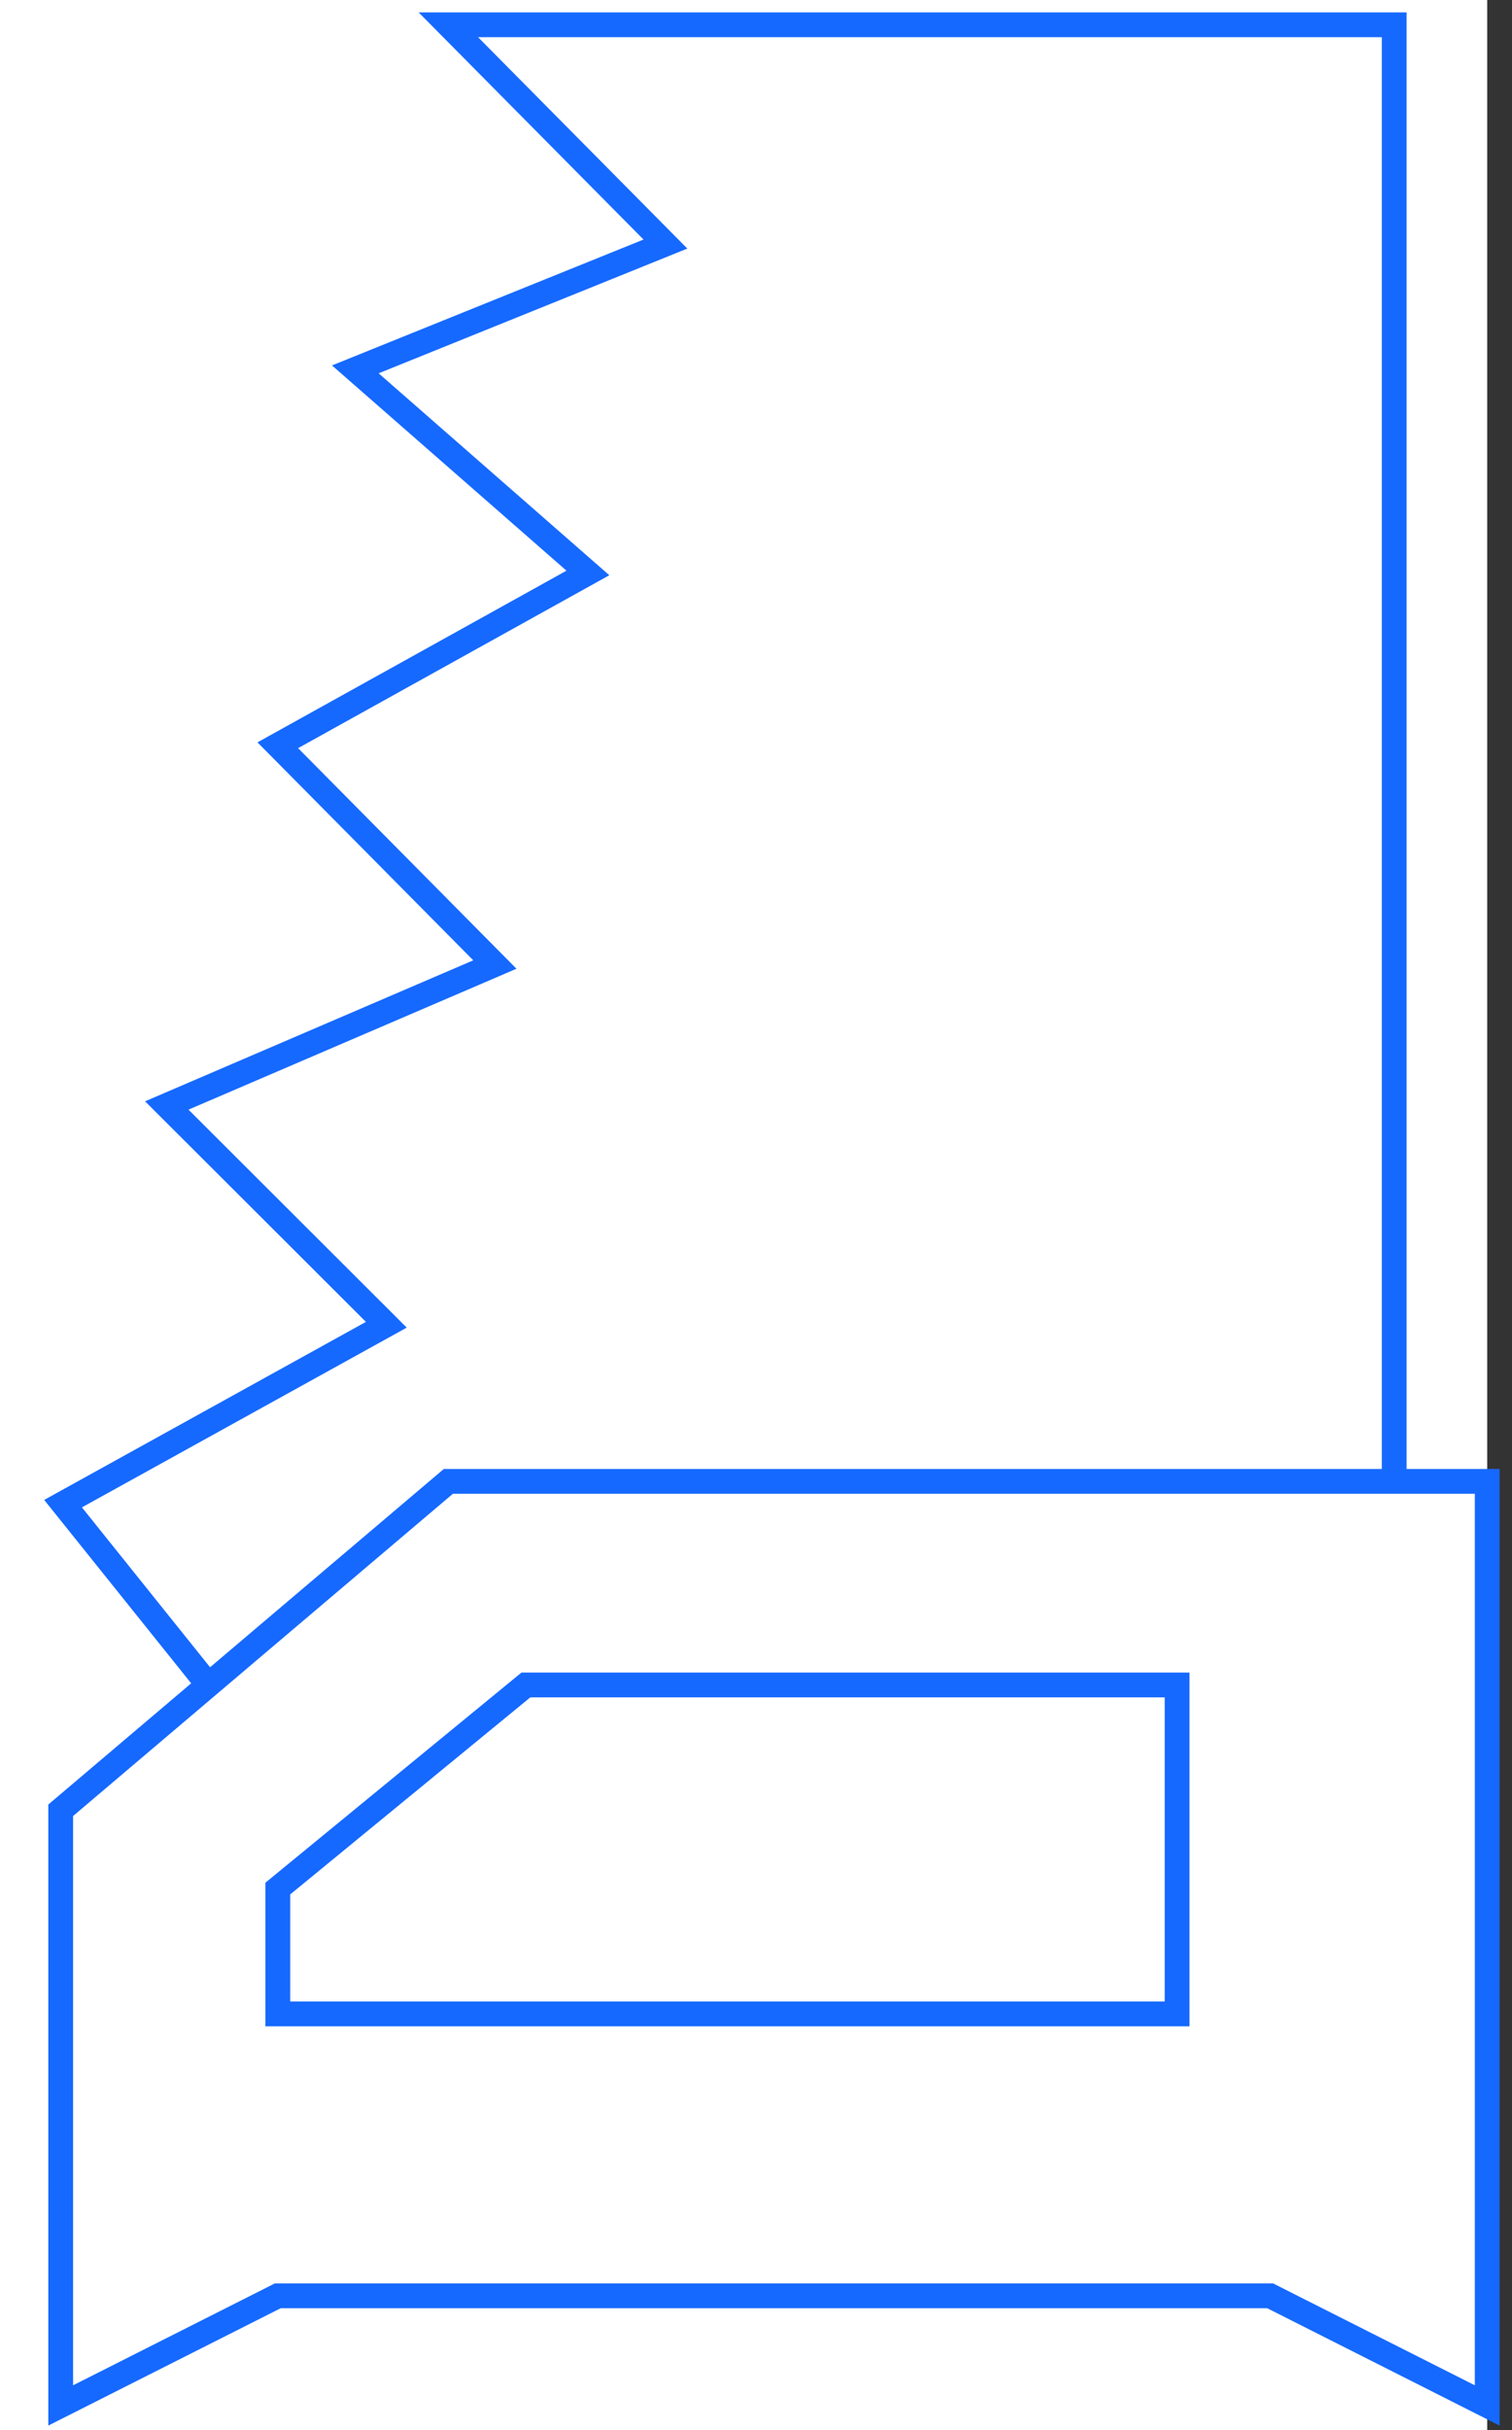 <?xml version="1.0" encoding="UTF-8"?> <svg xmlns="http://www.w3.org/2000/svg" width="61" height="98" viewBox="0 0 61 98" fill="none"><rect x="0" y="0" width="61" height="98" fill="#333333" stroke="none"/><rect width="60" height="98" transform="translate(60 98) rotate(-180)" fill="white"></rect><path d="M56.247 59.737L60 59.737L60 97L51.242 92.579L11.207 92.579L2.449 97L2.449 73L8.407 67.947M56.247 59.737L18.088 59.737L10.268 66.368L8.407 67.947M56.247 59.737L56.247 1L28.722 1L18.088 1L26.846 9.842L14.335 14.895L23.718 23.105L11.207 30.053L19.965 38.895L6.729 44.579L15.586 53.421L2.544 60.635L8.407 67.947M47.489 81.21L47.489 67.947L21.216 67.947L11.207 76.158L11.207 81.21L47.489 81.21Z" stroke="#1669FF"></path></svg> 